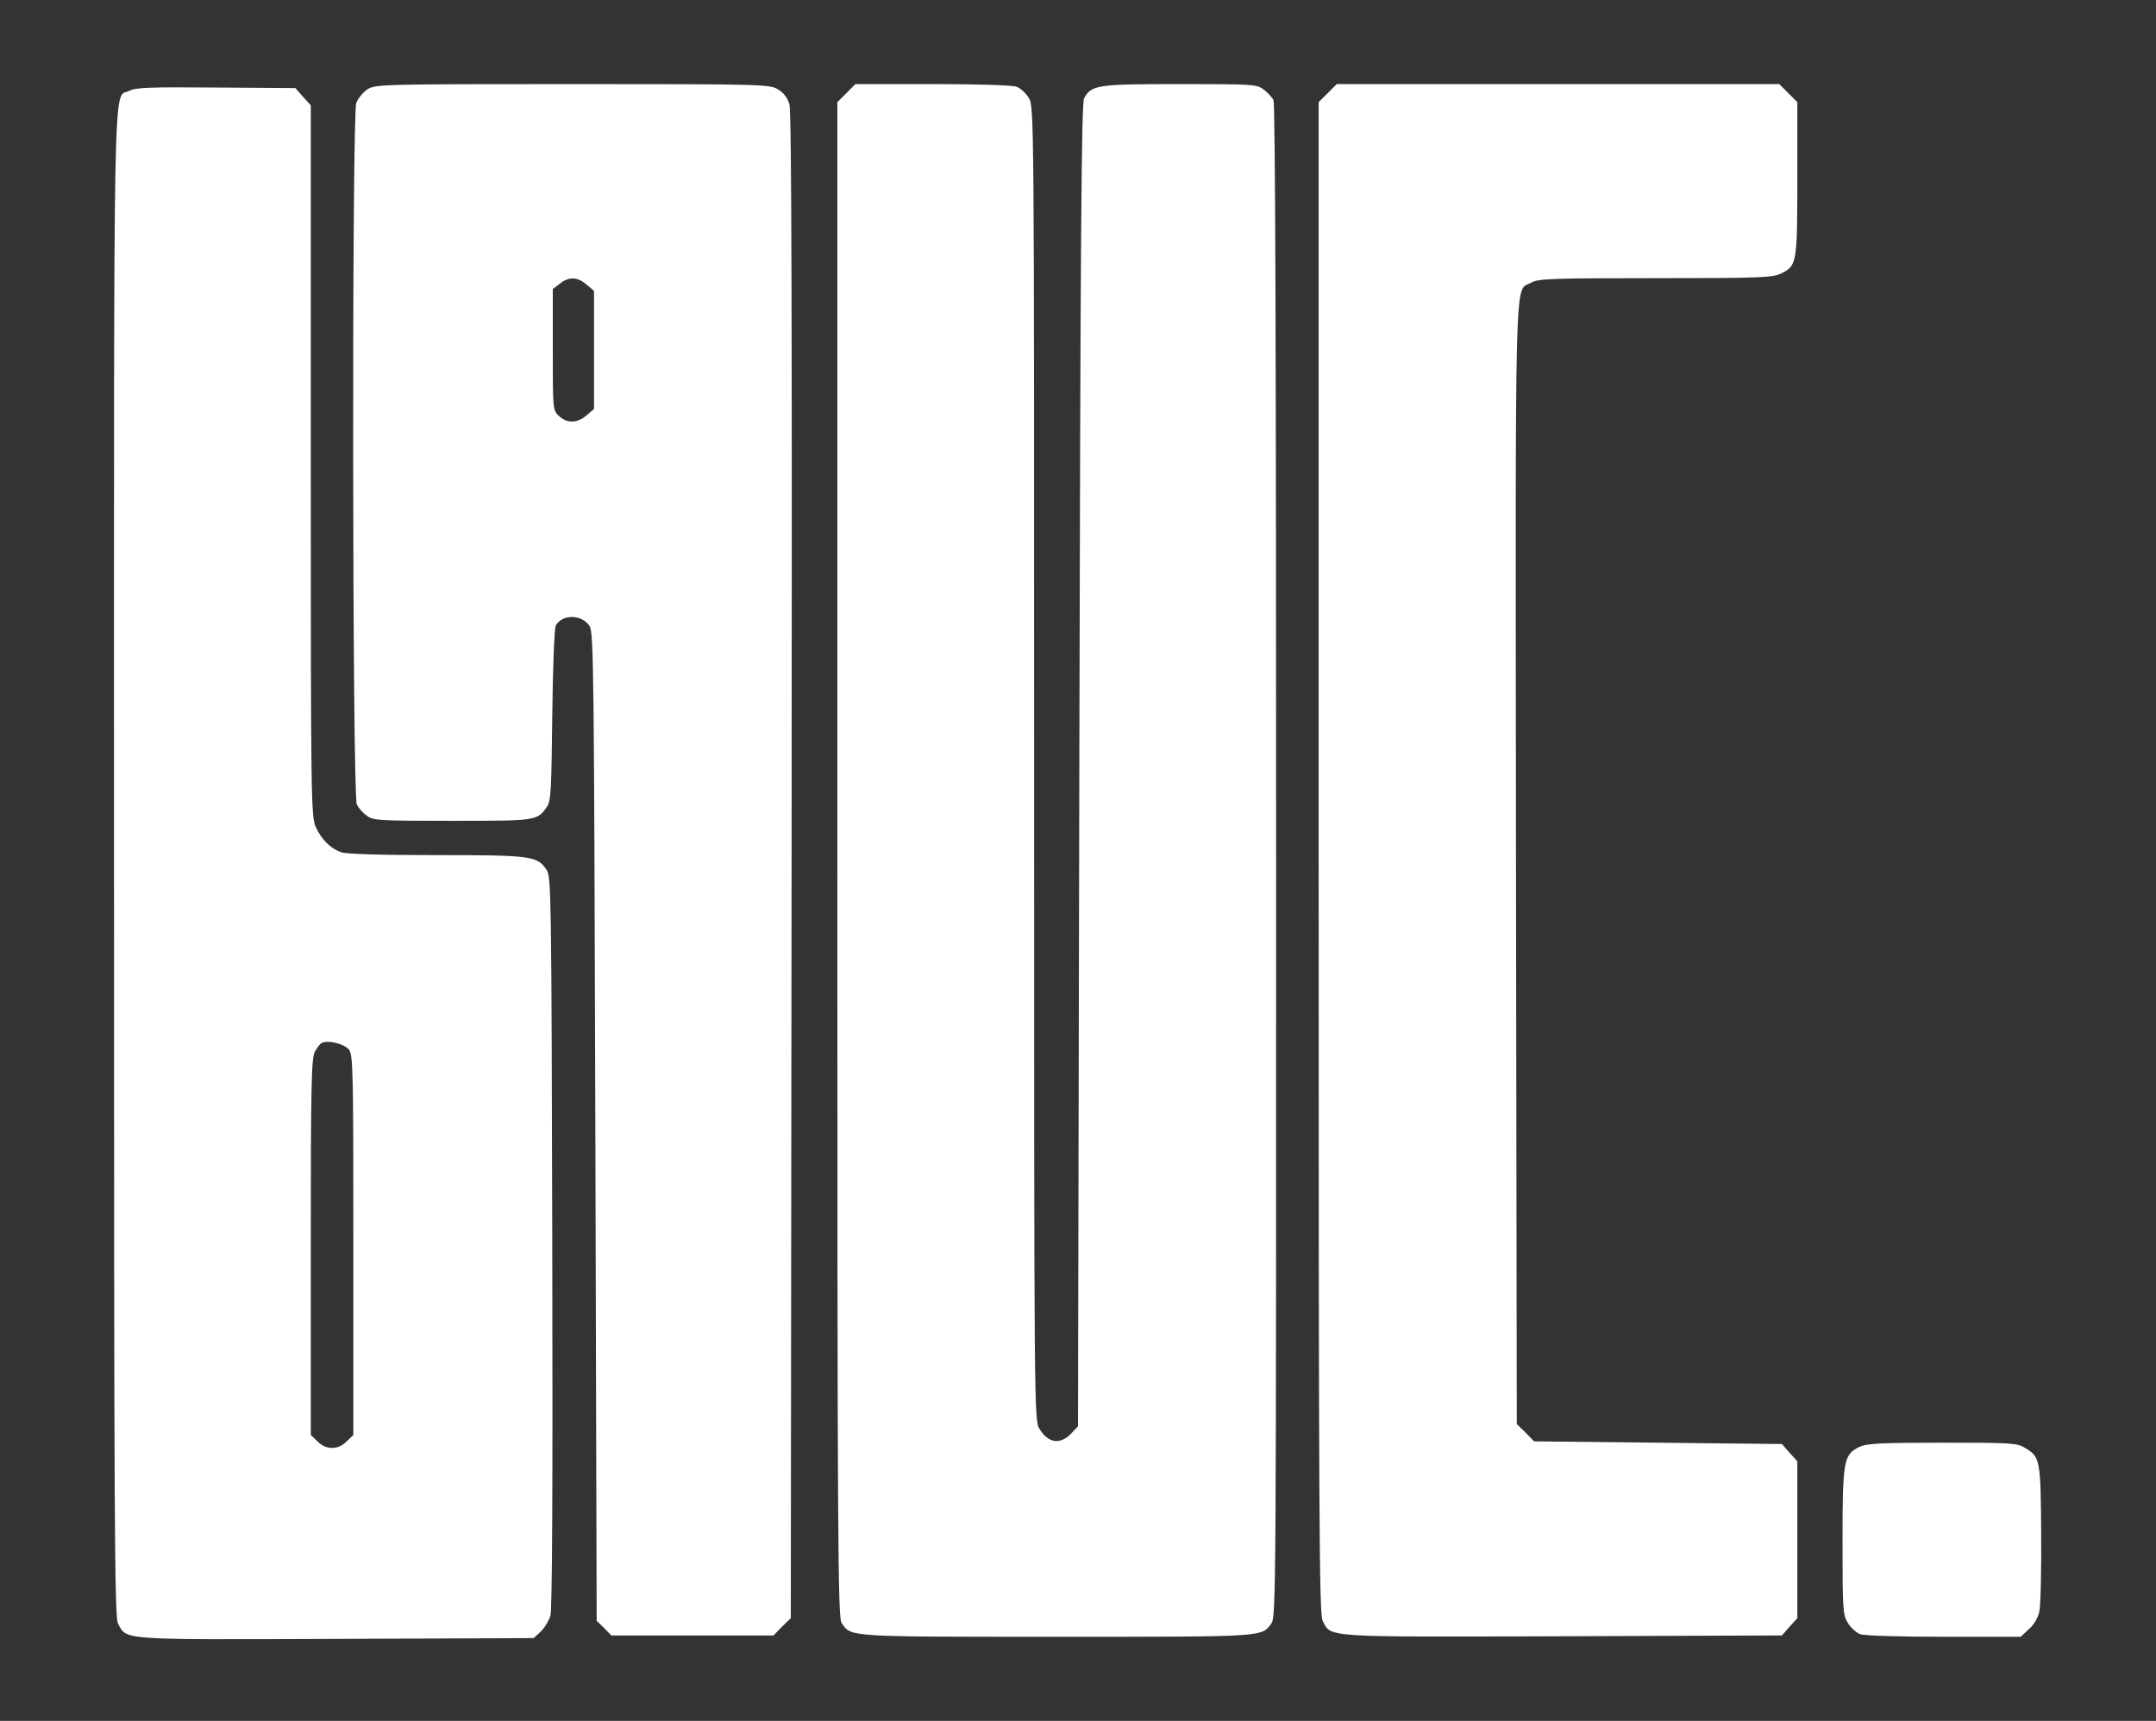 <svg width="1081" height="863" viewBox="0 0 1081 863" fill="none" xmlns="http://www.w3.org/2000/svg">
<rect x="0" y="0" width="1081" height="863" fill="#333333" stroke="none"/>
<g clip-path="url(#clip0_1_26)">
<path d="M184.367 44.7C182.1 46.167 179.567 49.233 178.633 51.633C176.367 58.033 176.633 398.967 178.9 403.367C179.7 405.1 181.967 407.767 183.967 409.1C187.033 411.5 190.1 411.633 226.9 411.633C269.433 411.633 269.3 411.633 274.233 404.567C276.233 401.9 276.5 396.033 276.9 358.833C277.167 334.433 277.967 315.233 278.633 313.767C281.833 307.9 291.7 308.033 295.567 313.9C297.7 317.1 297.833 335.233 298.5 565.1L299.167 812.833L302.9 816.433L306.5 820.167H347.167H387.833L392.1 815.767L396.5 811.5L396.9 434.433C397.167 163.767 396.9 56.033 395.833 52.433C394.9 49.1 392.9 46.433 390.1 44.833C385.967 42.3 382.633 42.167 287.167 42.167C192.5 42.167 188.367 42.3 184.367 44.7ZM294.1 142.7L297.833 145.9V175.5V205.1L294.1 208.3C289.433 212.3 284.233 212.433 280.233 208.567C277.167 205.767 277.167 205.367 277.167 175.367V144.967L280.633 142.3C285.3 138.567 289.567 138.833 294.1 142.7Z" fill="white"/>
<path d="M424.367 46.7L419.833 51.233V431.1C419.833 773.1 420.1 811.233 421.967 813.9C426.9 820.967 423.833 820.833 530.1 820.833C635.167 820.833 632.367 820.967 637.433 814.167C639.833 810.967 639.833 798.7 639.833 431.767C639.833 181.9 639.433 51.9 638.5 50.167C637.833 48.833 635.567 46.433 633.7 44.967C630.233 42.3 628.633 42.167 591.567 42.167C550.233 42.167 547.3 42.567 543.567 49.233C542.233 51.633 541.7 117.767 541.167 383.767L540.5 715.233L537.433 718.567C531.7 724.7 525.7 723.9 521.167 716.567C518.5 712.167 518.5 709.9 518.5 382.833C518.5 56.033 518.5 53.5 515.833 49.1C514.367 46.7 511.567 44.167 509.7 43.5C507.833 42.7 489.567 42.167 467.567 42.167H428.9L424.367 46.7Z" fill="white"/>
<path d="M665.7 46.7L661.167 51.233V430.033C661.167 766.167 661.433 809.367 663.167 812.833C667.567 821.233 662.233 820.967 783.3 820.567L893.433 820.167L897.3 815.767L901.167 811.5V772.167V732.833L897.3 728.567L893.433 724.167L831.3 723.5L769.167 722.833L764.9 718.433L760.5 714.167L760.1 433.367C759.833 124.7 759.167 146.833 767.7 141.767C771.167 139.767 777.3 139.5 830.1 139.5C883.033 139.5 888.9 139.233 893.167 137.1C900.9 133.233 901.167 132.033 901.167 89.767V51.233L896.633 46.7L892.1 42.167H781.167H670.233L665.7 46.7Z" fill="white"/>
<path d="M64.9 45.5C56.5 50.167 57.167 19.1 57.167 432.833C57.167 767.633 57.433 810.7 59.167 814.167C63.567 822.567 59.3 822.3 168.367 821.9L267.567 821.5L271.033 818.3C273.033 816.433 275.167 812.833 275.967 810.3C276.9 807.1 277.167 745.767 276.9 622.833C276.5 448.433 276.367 439.9 274.1 436.3C269.433 429.233 266.633 428.833 218.633 428.833C190.767 428.833 173.3 428.3 170.9 427.367C165.567 425.367 161.167 420.967 158.367 414.833C155.967 409.767 155.833 401.633 155.833 231.233V52.833L151.967 48.567L148.1 44.167L108.233 43.9C74.9 43.633 67.967 43.9 64.9 45.5ZM174.9 526.3C177.033 528.967 177.167 535.633 177.167 624.433V719.633L173.833 722.833C169.567 727.233 163.433 727.233 159.167 722.833L155.833 719.633V625.5C155.833 544.967 156.1 530.833 157.833 527.5C158.9 525.5 160.5 523.367 161.433 522.967C164.767 521.5 172.5 523.5 174.9 526.3Z" fill="white"/>
<path d="M932.233 725.633C924.367 729.5 923.833 732.433 923.833 773.1C923.833 807.1 923.967 809.767 926.5 813.9C927.967 816.3 930.767 818.833 932.633 819.5C934.5 820.3 952.767 820.833 974.5 820.833H1013.17L1017.17 817.1C1019.7 814.967 1021.83 811.367 1022.5 808.167C1023.17 805.233 1023.57 787.5 1023.43 768.833C1023.17 731.767 1022.9 730.7 1015.43 726.167C1011.43 723.633 1008.5 723.5 973.833 723.5C942.633 723.5 935.833 723.9 932.233 725.633Z" fill="white"/>
</g>
<defs>
<clipPath id="clip0_1_26">
<rect width="966.667" height="781.333" fill="white" transform="translate(57.167 40.833)"/>
</clipPath>
</defs>
</svg>
